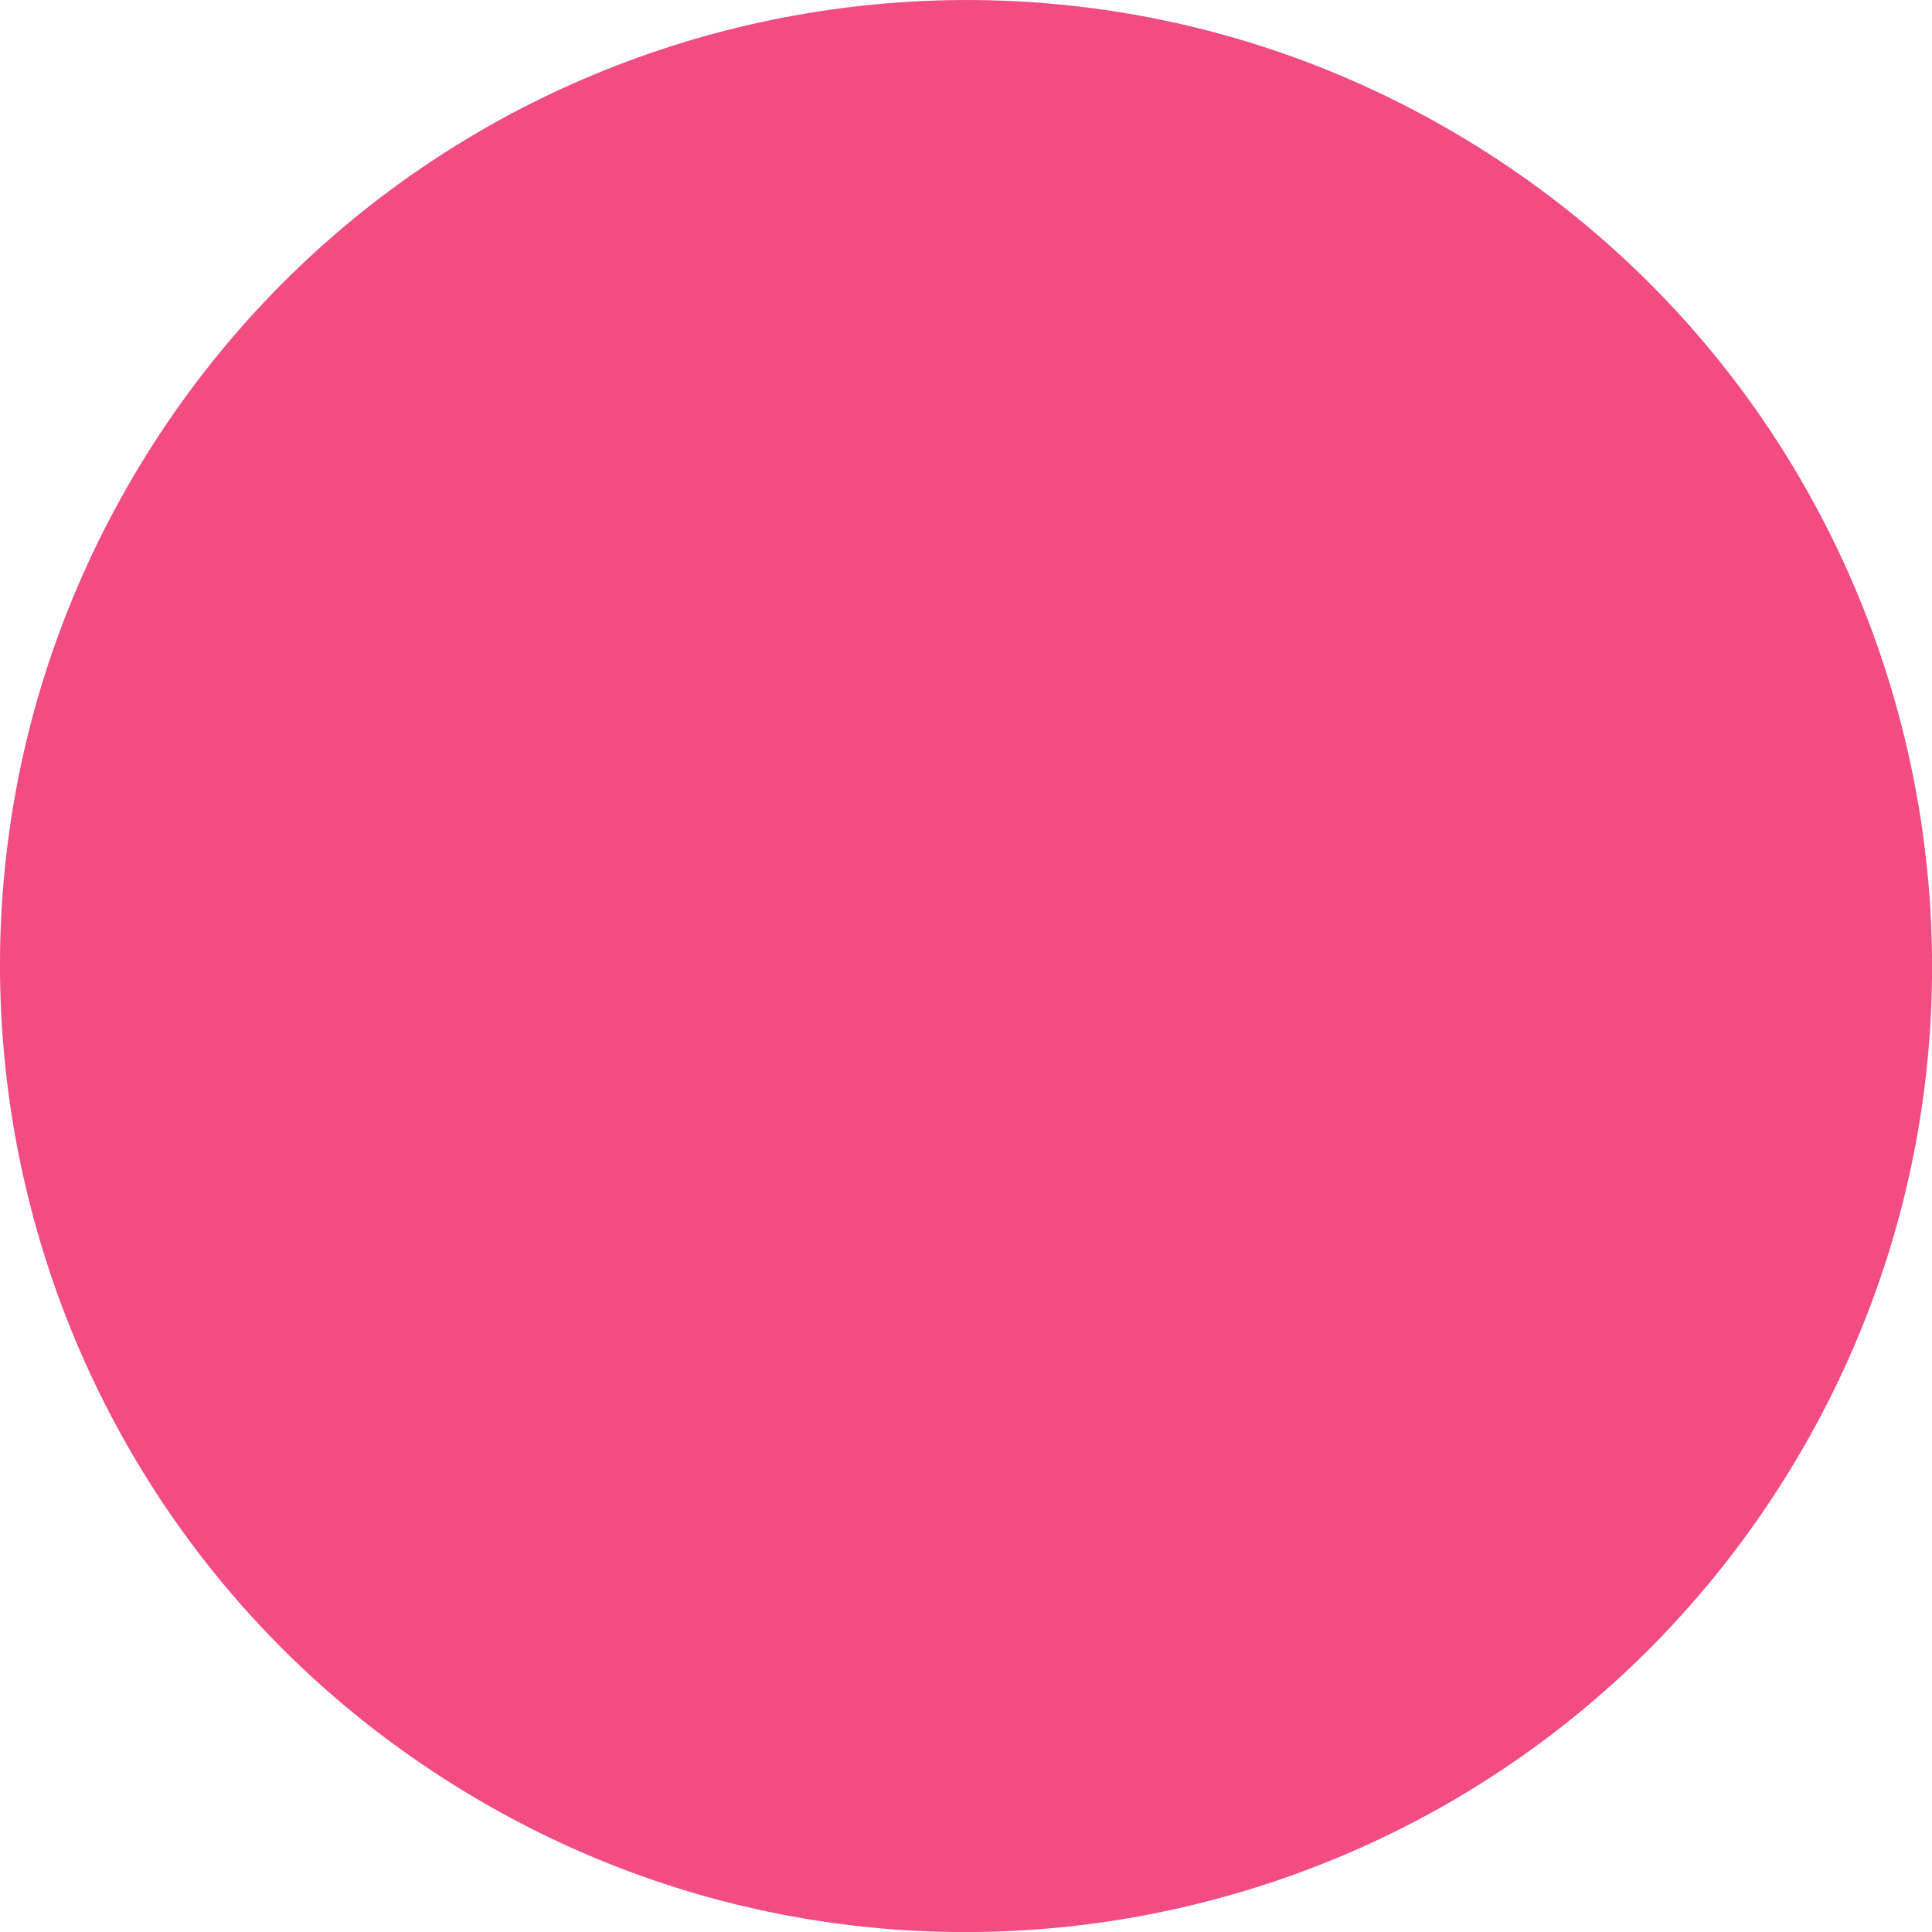 <svg xmlns="http://www.w3.org/2000/svg" id="uuid-c9eda00e-c439-4c69-8db6-67f911d53a94" data-name="Warstwa 1" viewBox="0 0 140.07 140.07"><defs><style>      .uuid-078c2154-28b6-4c4a-b8e0-dfab72688ddd {        fill: #f24c83;      }    </style></defs><path id="uuid-0046aa68-f529-429a-b393-43479a373b8f" data-name="Path 207980" class="uuid-078c2154-28b6-4c4a-b8e0-dfab72688ddd" d="m129.42,107.15c-20.5,32.8-63.7,42.77-96.5,22.27S-9.84,65.72,10.65,32.92C31.15.13,74.35-9.84,107.15,10.65c32.8,20.5,42.77,63.7,22.27,96.5h0"></path></svg>